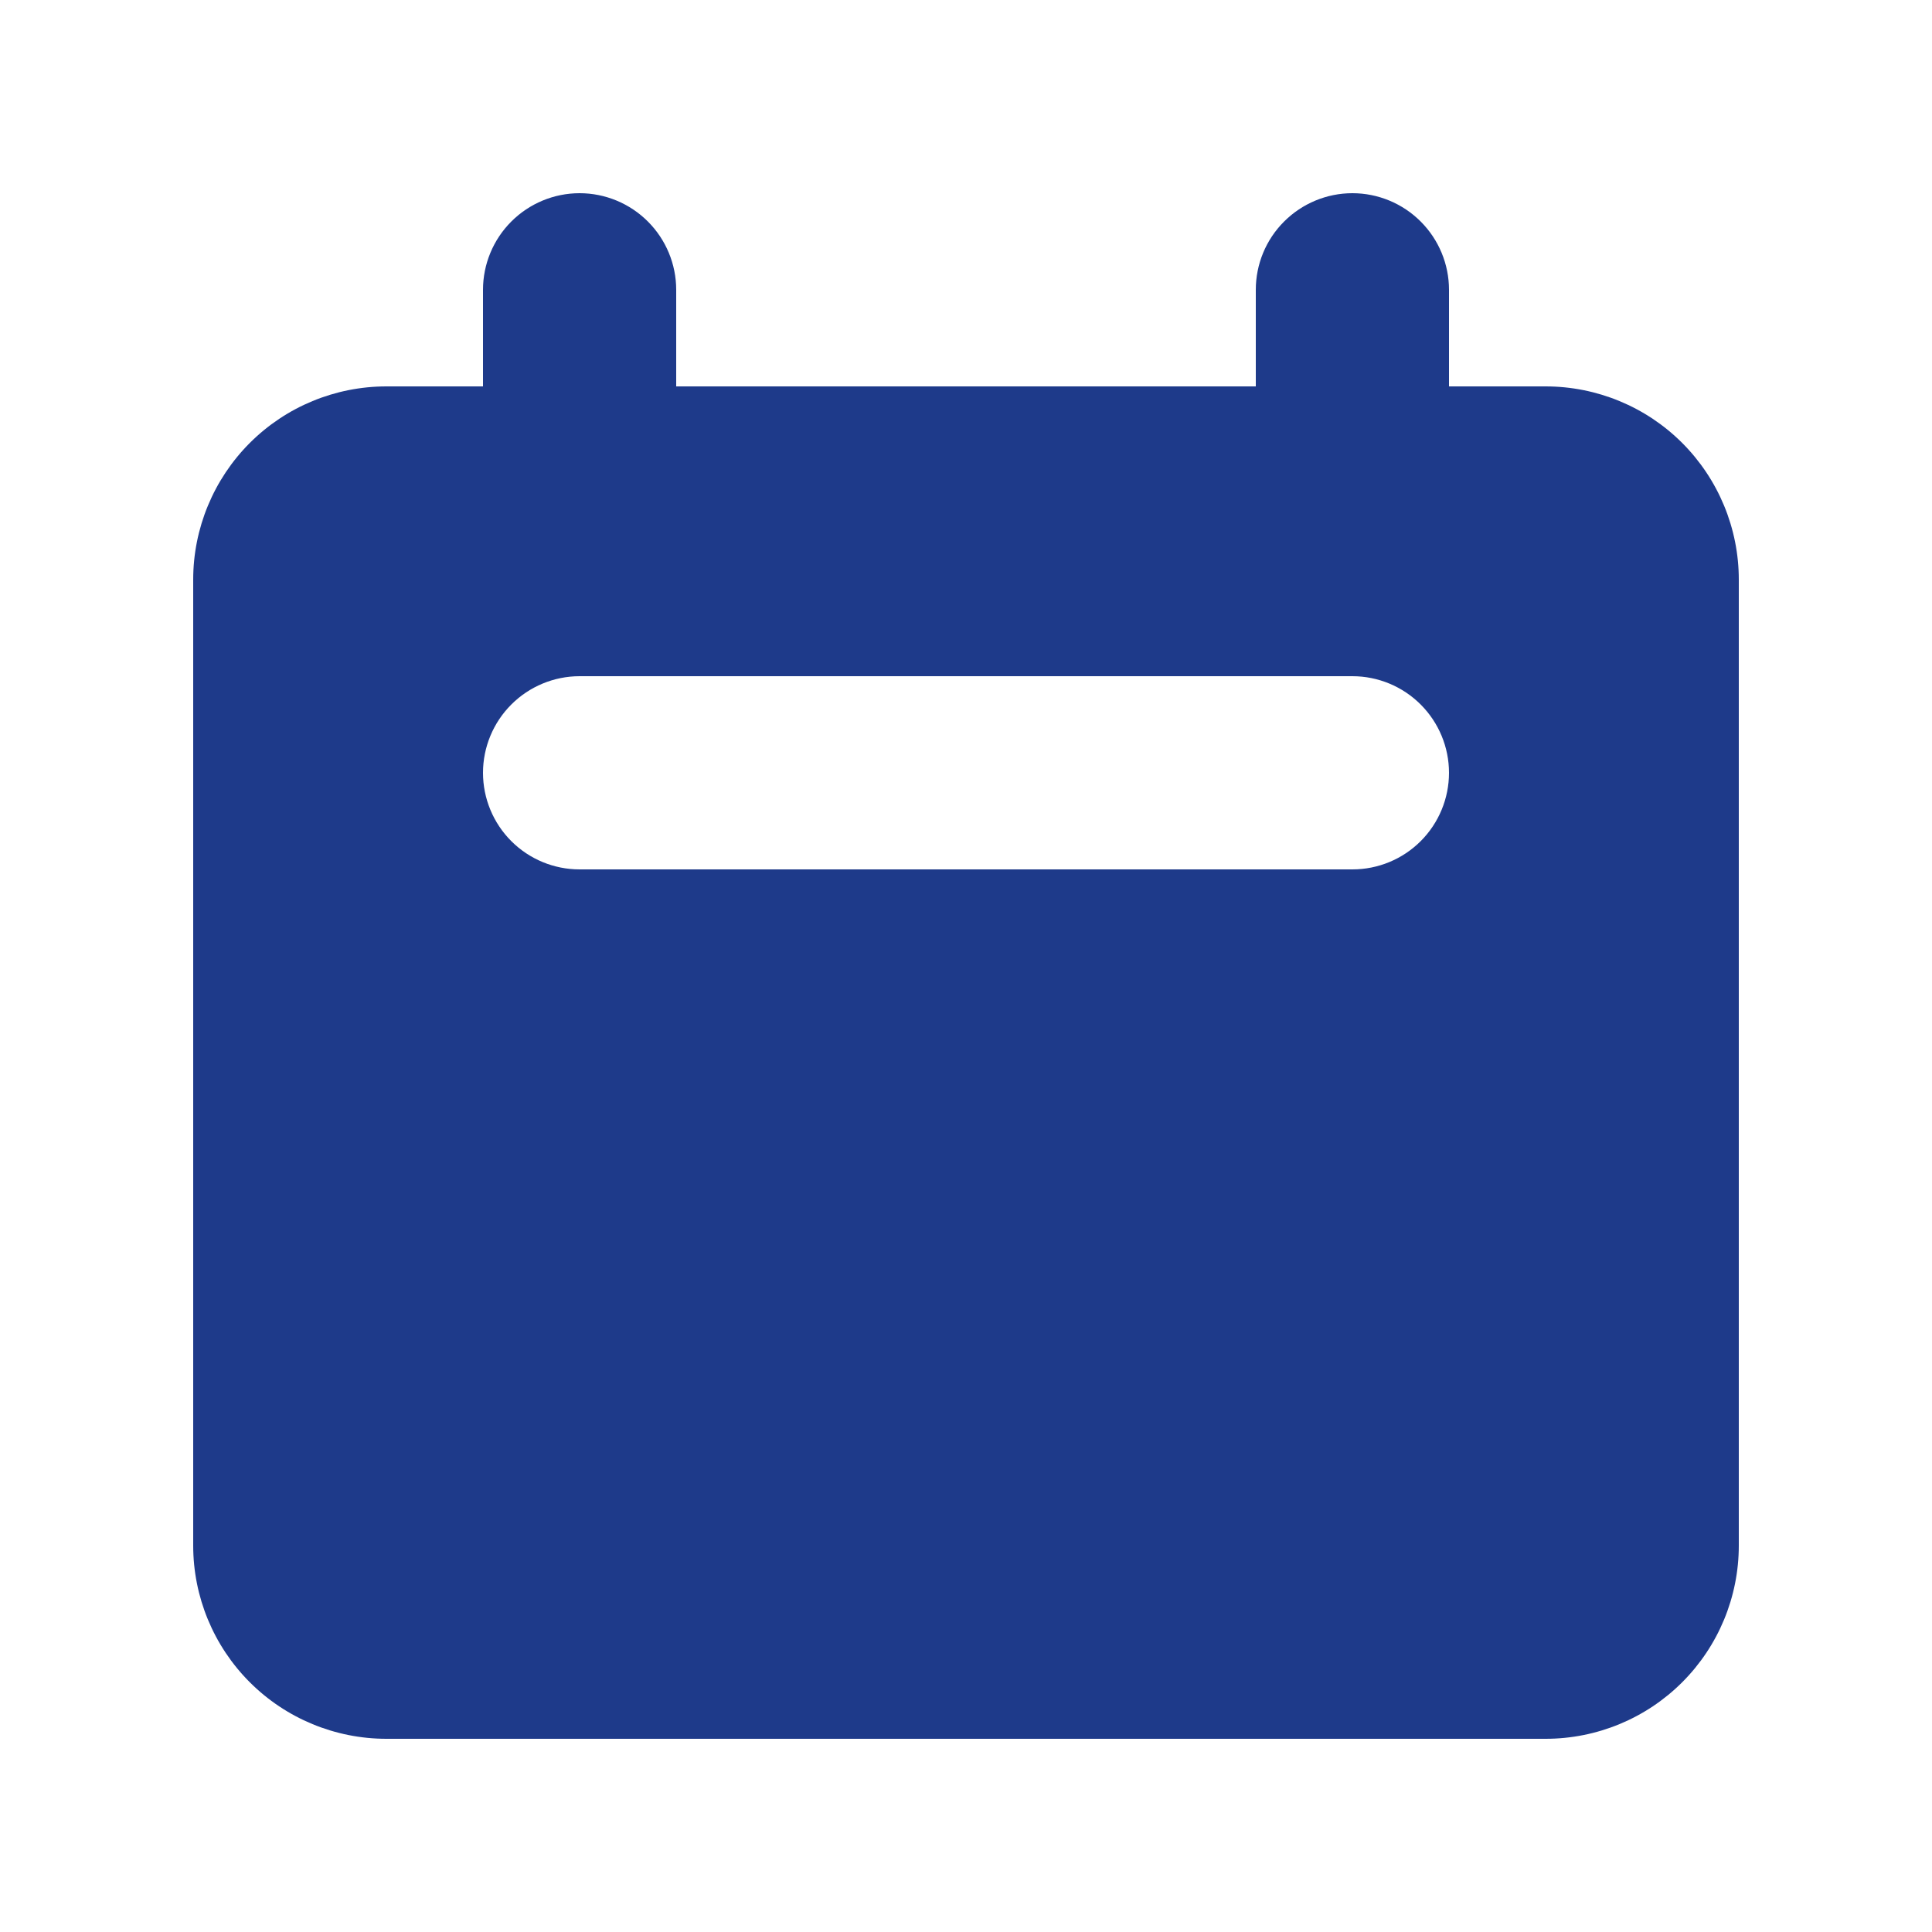 <?xml version="1.0" encoding="UTF-8"?>
<svg xmlns="http://www.w3.org/2000/svg" width="32" height="32" viewBox="0 0 32 32" fill="none">
  <g id="calendar">
    <path id="Vector" fill-rule="evenodd" clip-rule="evenodd" d="M9.6 3.2C9.176 3.2 8.769 3.369 8.469 3.669C8.169 3.969 8 4.376 8 4.8V6.4H6.4C5.551 6.4 4.737 6.737 4.137 7.337C3.537 7.938 3.2 8.752 3.2 9.6V25.6C3.2 26.449 3.537 27.263 4.137 27.863C4.737 28.463 5.551 28.8 6.4 28.8H25.6C26.449 28.8 27.263 28.463 27.863 27.863C28.463 27.263 28.8 26.449 28.8 25.6V9.6C28.8 8.752 28.463 7.938 27.863 7.337C27.263 6.737 26.449 6.4 25.6 6.4H24V4.8C24 4.376 23.831 3.969 23.531 3.669C23.231 3.369 22.824 3.2 22.4 3.2C21.976 3.2 21.569 3.369 21.269 3.669C20.968 3.969 20.8 4.376 20.8 4.8V6.4H11.2V4.8C11.2 4.376 11.031 3.969 10.731 3.669C10.431 3.369 10.024 3.2 9.6 3.2ZM9.6 11.2C9.176 11.2 8.769 11.369 8.469 11.669C8.169 11.969 8 12.376 8 12.8C8 13.225 8.169 13.632 8.469 13.932C8.769 14.232 9.176 14.4 9.6 14.4H22.4C22.824 14.4 23.231 14.232 23.531 13.932C23.831 13.632 24 13.225 24 12.8C24 12.376 23.831 11.969 23.531 11.669C23.231 11.369 22.824 11.2 22.4 11.2H9.6Z" fill="#1E3A8A"></path>
  </g>
</svg>

